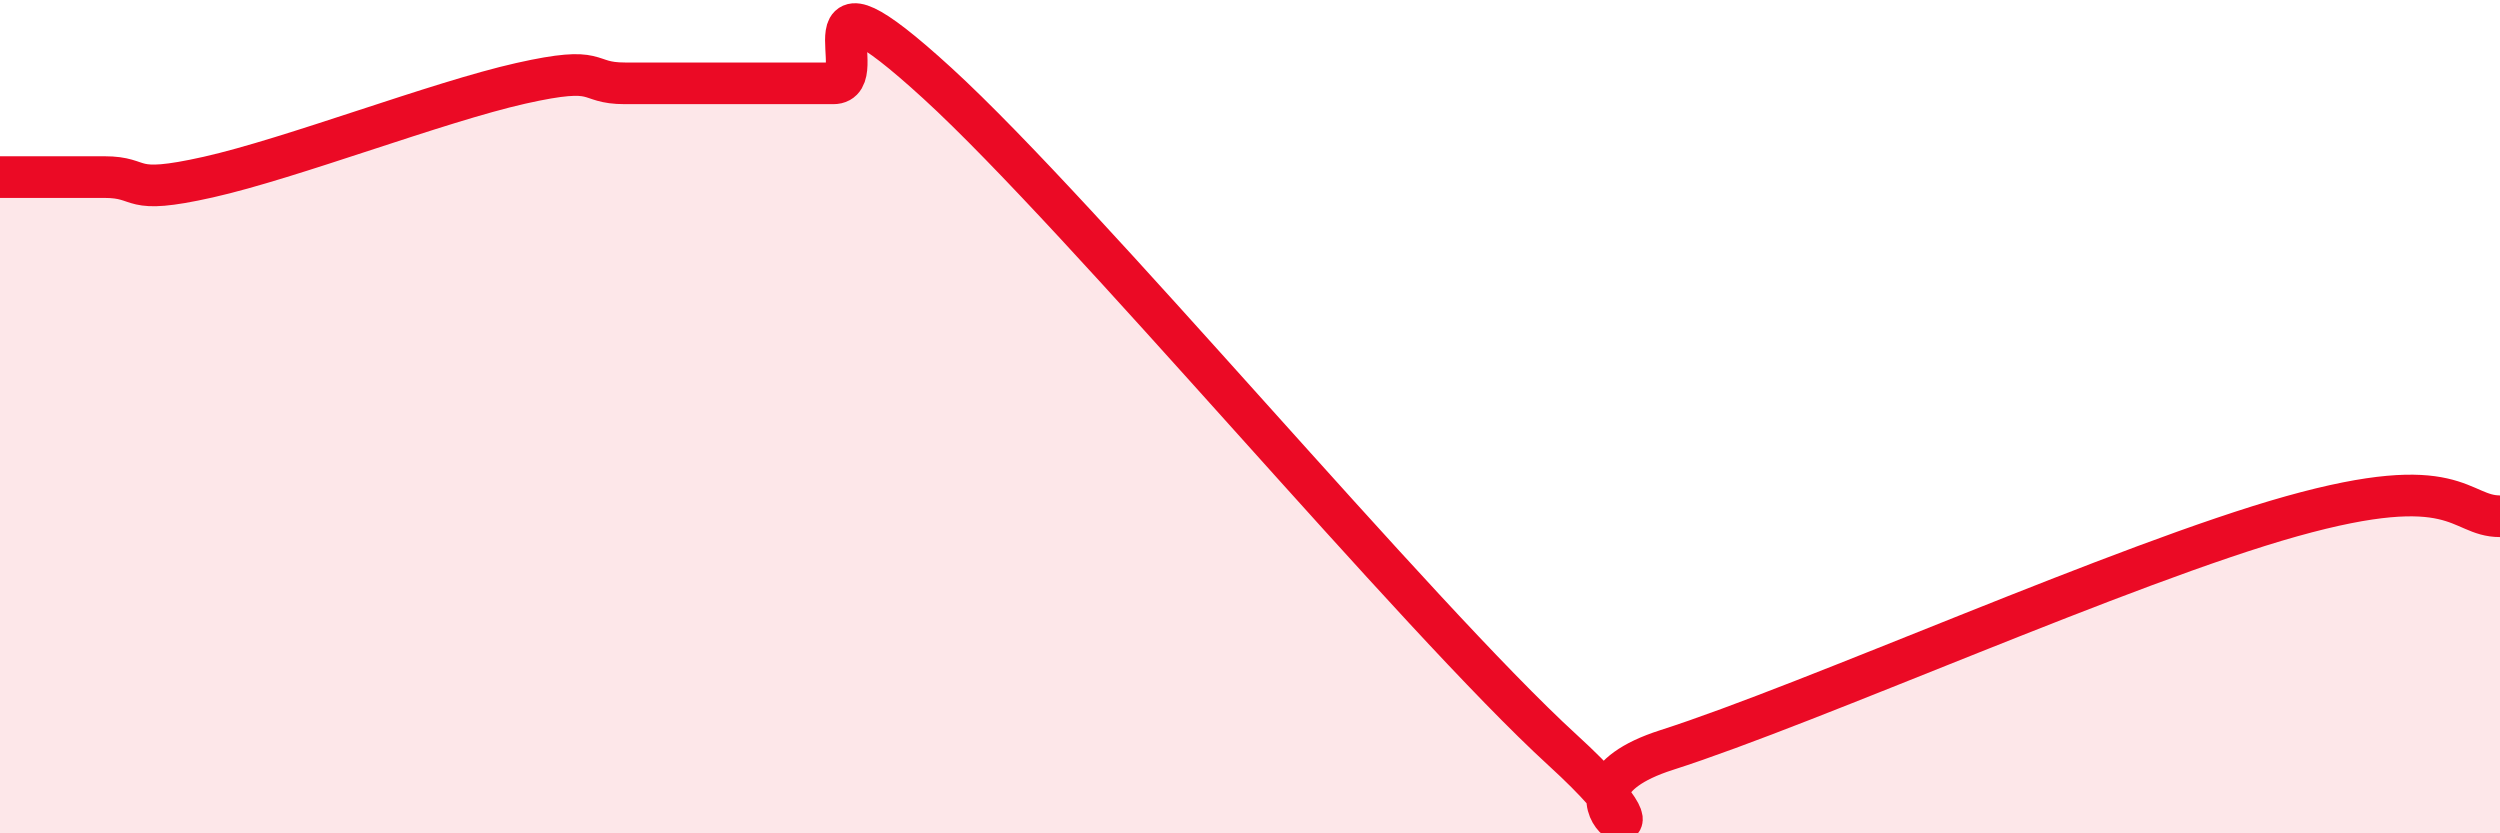 
    <svg width="60" height="20" viewBox="0 0 60 20" xmlns="http://www.w3.org/2000/svg">
      <path
        d="M 0,4.25 C 0.5,4.25 1.5,4.25 2.5,4.25 C 3.5,4.25 3,4.7 5,4.25 C 7,3.8 10.5,2.45 12.5,2 C 14.5,1.55 14,2 15,2 C 16,2 16.5,2 17.5,2 C 18.5,2 19,2 20,2 C 21,2 19,-1.2 22.5,2 C 26,5.2 34,14.8 37.5,18 C 41,21.2 36.5,19.12 40,18 C 43.5,16.88 51,13.51 55,12.39 C 59,11.27 59,12.39 60,12.39L60 20L0 20Z"
        fill="#EB0A25"
        opacity="0.1"
        stroke-linecap="round"
        stroke-linejoin="round"
      />
      <path
        d="M 0,4.25 C 0.5,4.25 1.5,4.25 2.5,4.25 C 3.5,4.25 3,4.7 5,4.25 C 7,3.8 10.5,2.45 12.5,2 C 14.5,1.55 14,2 15,2 C 16,2 16.5,2 17.5,2 C 18.5,2 19,2 20,2 C 21,2 19,-1.2 22.5,2 C 26,5.2 34,14.8 37.5,18 C 41,21.2 36.5,19.12 40,18 C 43.5,16.88 51,13.51 55,12.39 C 59,11.27 59,12.39 60,12.39"
        stroke="#EB0A25"
        stroke-width="1"
        fill="none"
        stroke-linecap="round"
        stroke-linejoin="round"
      />
    </svg>
  